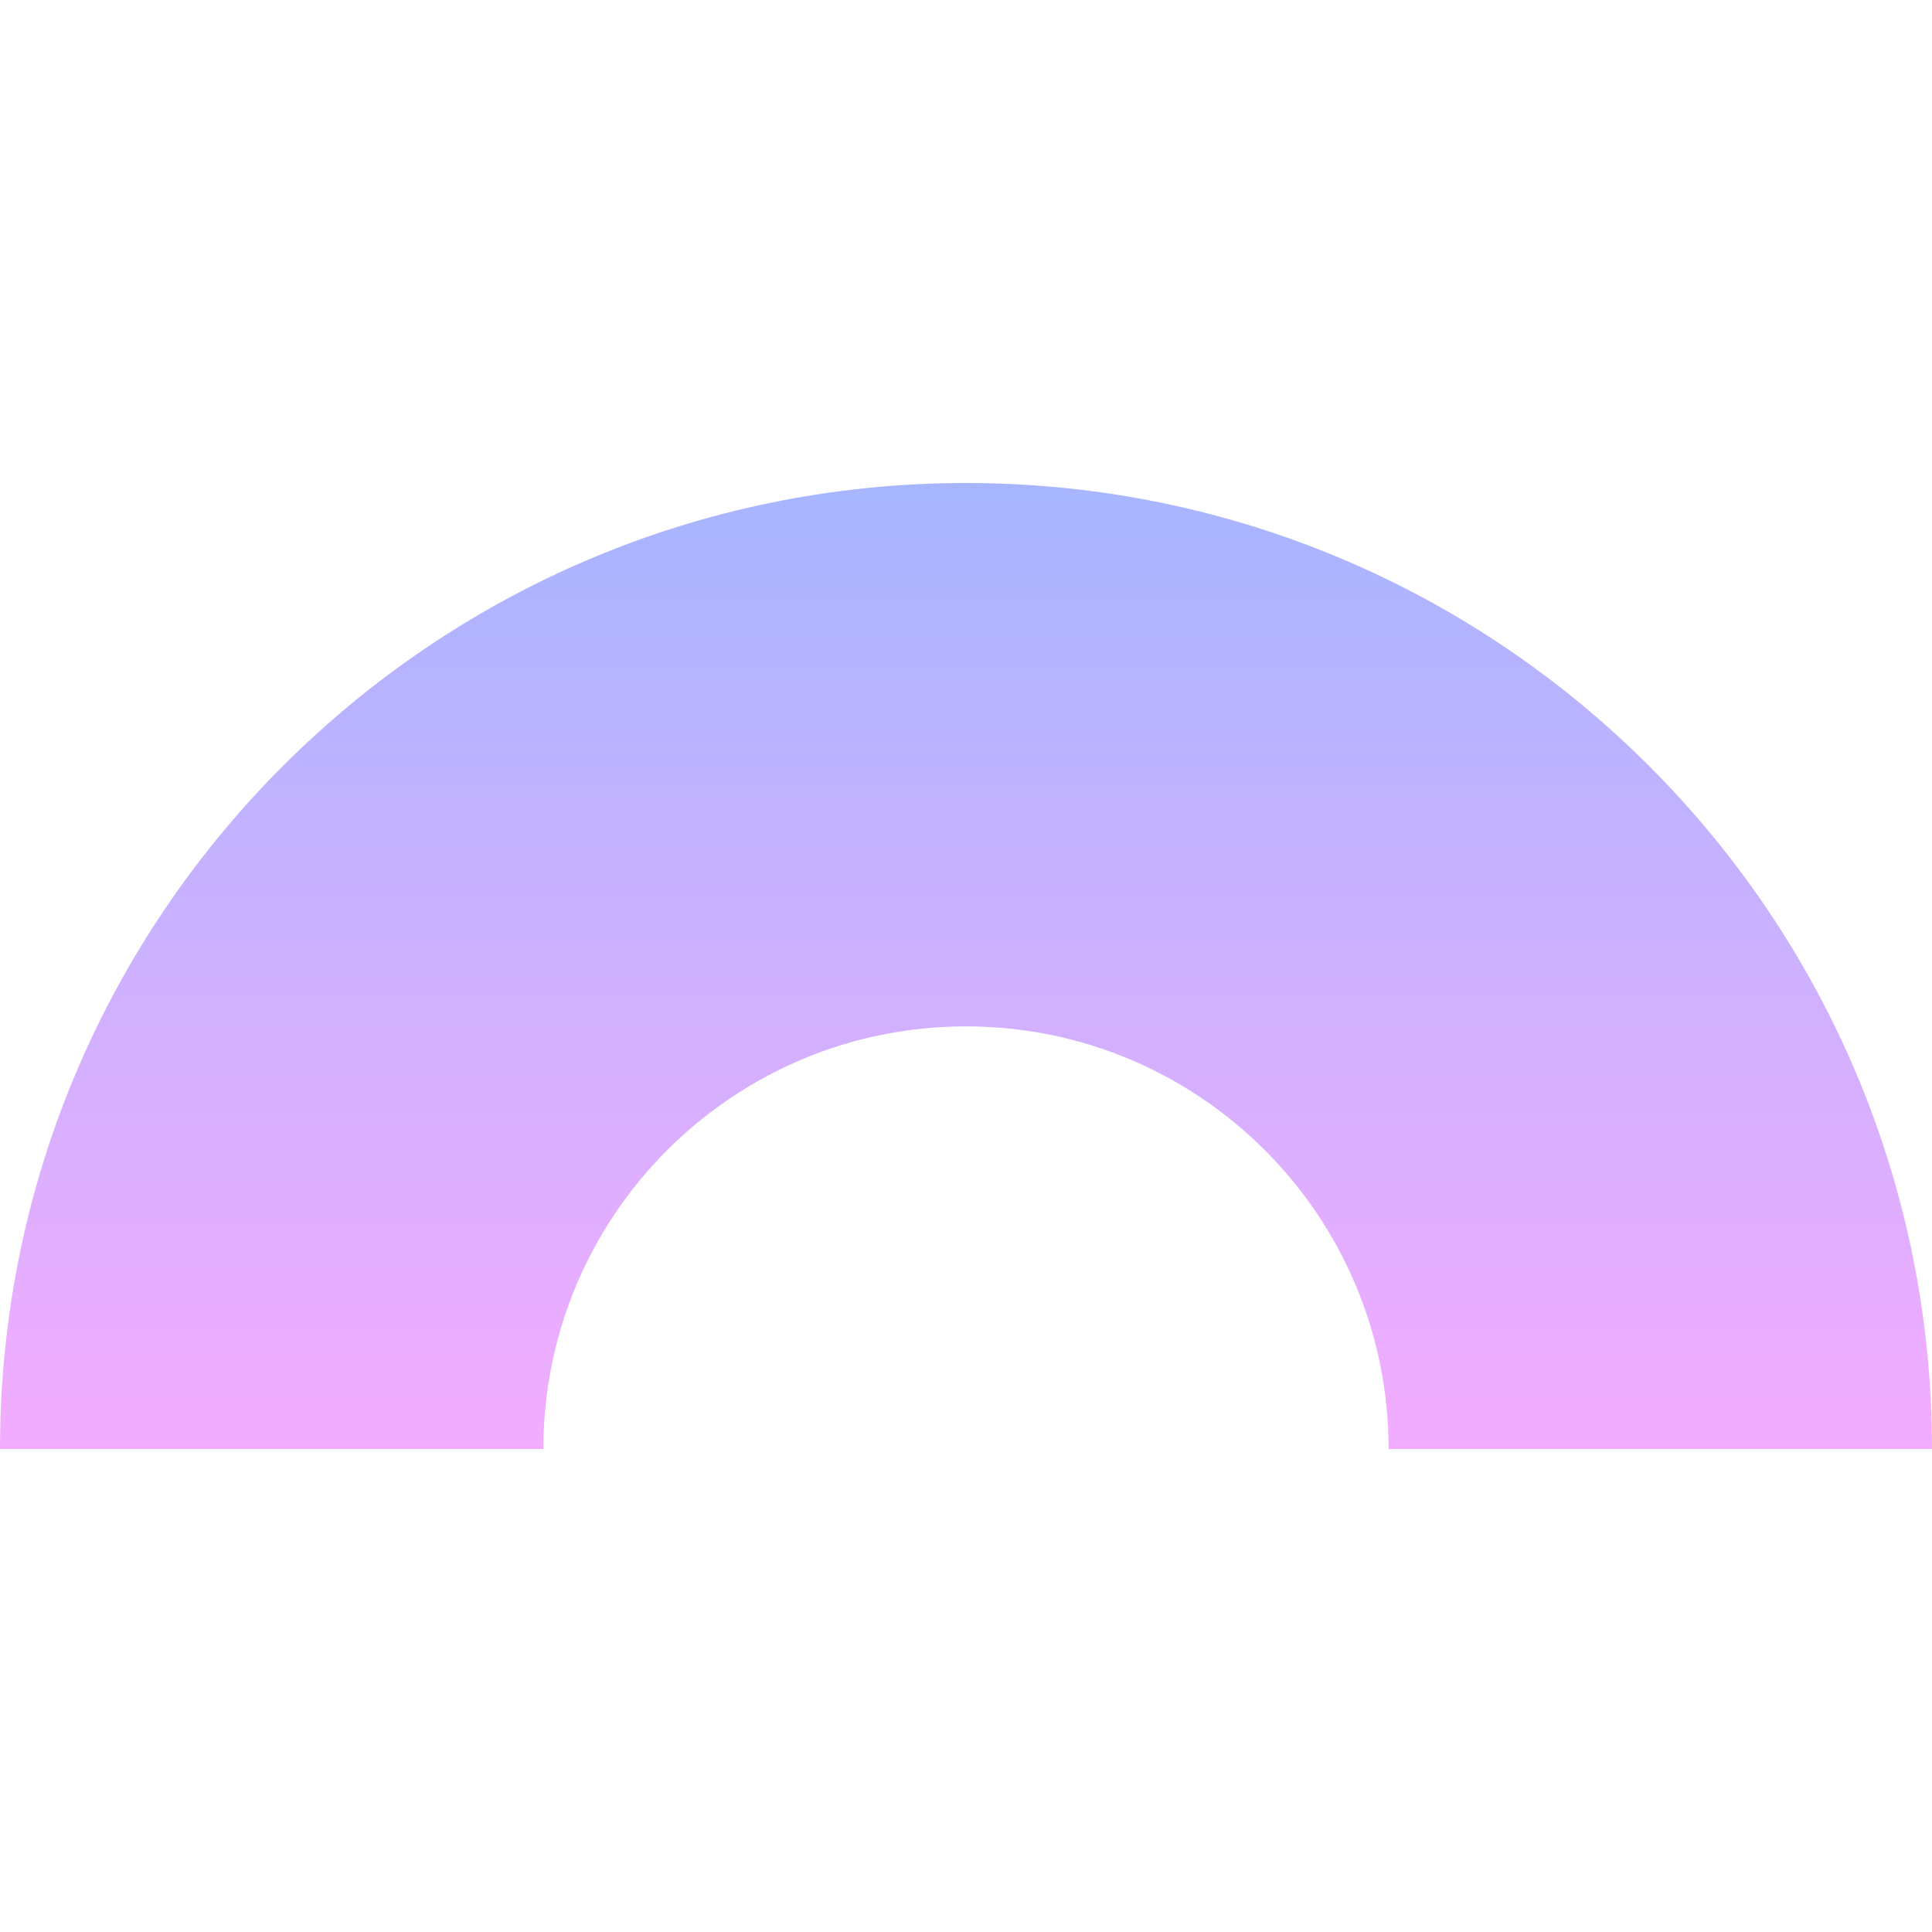 <svg width="200" height="200" viewBox="0 0 200 200" fill="none" xmlns="http://www.w3.org/2000/svg">
<path fill-rule="evenodd" clip-rule="evenodd" d="M200 150H143.75C143.75 125.838 124.162 106.25 100 106.25C75.838 106.25 56.25 125.838 56.25 150H0C0 94.772 44.772 50 100 50C155.228 50 200 94.772 200 150Z" fill="url(#paint0_linear_104_144)"/>
<defs>
<linearGradient id="paint0_linear_104_144" x1="100" y1="50" x2="100" y2="150" gradientUnits="userSpaceOnUse">
<stop stop-color="#A7B5FF"/>
<stop offset="1" stop-color="#F3ACFF"/>
</linearGradient>
</defs>
</svg>
